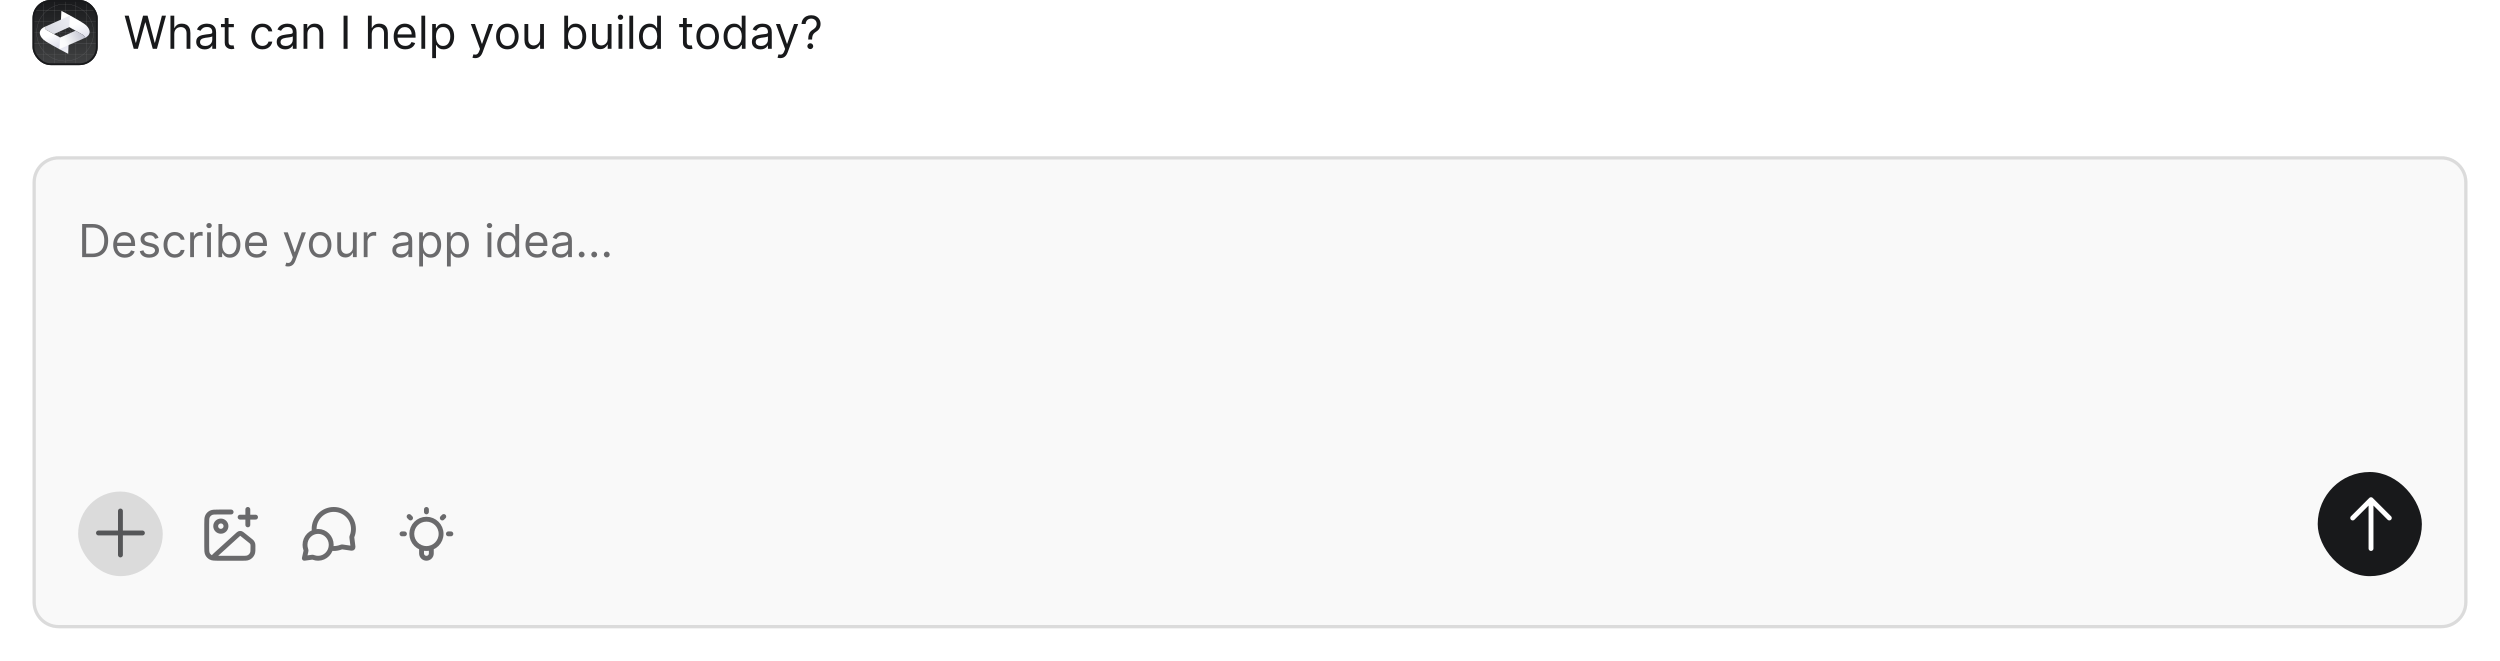 <svg width="768" height="203" viewBox="0 0 768 203" fill="none" xmlns="http://www.w3.org/2000/svg">
<g clip-path="url(#clip0_433_8588)">
<rect x="10" width="20" height="20" rx="5.556" fill="url(#paint0_linear_433_8588)"/>
<path fill-rule="evenodd" clip-rule="evenodd" d="M20.001 1.275C15.182 1.275 11.275 5.182 11.275 10.001C11.275 14.82 15.182 18.727 20.001 18.727C24.82 18.727 28.727 14.82 28.727 10.001C28.727 5.182 24.82 1.275 20.001 1.275ZM11.227 10.001C11.227 5.155 15.155 1.227 20.001 1.227C24.847 1.227 28.775 5.155 28.775 10.001C28.775 14.847 24.847 18.775 20.001 18.775C15.155 18.775 11.227 14.847 11.227 10.001Z" fill="#7E7F80"/>
<path fill-rule="evenodd" clip-rule="evenodd" d="M20 7.549C18.646 7.549 17.549 8.646 17.549 10C17.549 11.354 18.646 12.451 20 12.451C21.354 12.451 22.451 11.354 22.451 10C22.451 8.646 21.354 7.549 20 7.549ZM17.5 10C17.5 8.619 18.619 7.5 20 7.5C21.381 7.5 22.5 8.619 22.5 10C22.5 11.381 21.381 12.5 20 12.5C18.619 12.5 17.5 11.381 17.5 10Z" fill="#7E7F80"/>
<path fill-rule="evenodd" clip-rule="evenodd" d="M20.001 8.326C19.076 8.326 18.326 9.076 18.326 10.001C18.326 10.926 19.076 11.675 20.001 11.675C20.926 11.675 21.675 10.926 21.675 10.001C21.675 9.076 20.926 8.326 20.001 8.326ZM18.277 10.001C18.277 9.049 19.049 8.277 20.001 8.277C20.952 8.277 21.724 9.049 21.724 10.001C21.724 10.952 20.952 11.724 20.001 11.724C19.049 11.724 18.277 10.952 18.277 10.001Z" fill="#7E7F80"/>
<path d="M19.977 0H20.025V20H19.977V0Z" fill="#7E7F80"/>
<path d="M30 9.977L30 10.025L10 10.025L10 9.977L30 9.977Z" fill="#7E7F80"/>
<path d="M26.627 0H26.675V20H26.627V0Z" fill="#7E7F80"/>
<path d="M16.65 0H16.699V20H16.65V0Z" fill="#7E7F80"/>
<path d="M23.301 0H23.349V20H23.301V0Z" fill="#7E7F80"/>
<path d="M13.326 0H13.375V20H13.326V0Z" fill="#7E7F80"/>
<path d="M30 16.625L30 16.674L10 16.674L10 16.625L30 16.625Z" fill="#7E7F80"/>
<path d="M30 6.65L30 6.699L10 6.699L10 6.65L30 6.65Z" fill="#7E7F80"/>
<path d="M30 13.301L30 13.349L10 13.349L10 13.301L30 13.301Z" fill="#7E7F80"/>
<path d="M30 3.326L30 3.375L10 3.375L10 3.326L30 3.326Z" fill="#7E7F80"/>
<g clip-path="url(#clip1_433_8588)">
<path d="M26.256 11.572L25.427 11.934L25.445 11.927C25.968 11.533 26.258 11.313 25.567 10.765L23.204 9.426L18.684 6.873L18.86 3.334C18.86 3.334 23.834 5.951 25.749 7.224C27.663 8.502 28.35 10.444 26.256 11.572Z" fill="url(#paint1_linear_433_8588)"/>
<path d="M21.491 4.75L21.28 8.341L16.555 10.474L14.185 9.158C13.49 8.615 13.782 8.393 14.301 7.995L14.315 7.985L14.241 8.017L14.271 8.004L18.727 6.015L21.491 4.75Z" fill="url(#paint2_linear_433_8588)"/>
<path d="M21.1 12.995L21.062 13.859L20.946 16.535L18.238 15.107C16.744 14.299 15.001 13.333 14.031 12.696C12.108 11.435 11.405 9.494 13.494 8.352L14.241 8.015L14.314 7.982L14.301 7.993C13.781 8.391 13.49 8.613 14.185 9.156L16.554 10.472L18.473 11.536L21.1 12.995Z" fill="url(#paint3_linear_433_8588)"/>
<path d="M25.443 11.927L21.614 13.611L21.155 13.817L21.061 13.86L18.236 15.108L18.472 11.538L23.203 9.426L25.568 10.764C26.259 11.311 25.967 11.534 25.443 11.927Z" fill="url(#paint4_linear_433_8588)"/>
</g>
</g>
<rect x="10.278" y="0.278" width="19.444" height="19.444" rx="5.278" stroke="#18191B" stroke-width="0.556"/>
<path d="M41.082 15L38.298 4.818H39.551L41.679 13.111H41.778L43.946 4.818H45.338L47.506 13.111H47.605L49.733 4.818H50.986L48.202 15H46.929L44.682 6.886H44.602L42.355 15H41.082ZM53.536 10.406V15H52.363V4.818H53.536V8.557H53.636C53.815 8.162 54.083 7.849 54.441 7.617C54.802 7.382 55.283 7.264 55.883 7.264C56.403 7.264 56.859 7.369 57.25 7.577C57.641 7.783 57.944 8.099 58.16 8.527C58.379 8.951 58.488 9.491 58.488 10.148V15H57.315V10.227C57.315 9.621 57.157 9.152 56.842 8.82C56.531 8.486 56.098 8.318 55.545 8.318C55.16 8.318 54.816 8.399 54.511 8.562C54.209 8.724 53.97 8.961 53.795 9.273C53.622 9.584 53.536 9.962 53.536 10.406ZM62.882 15.179C62.398 15.179 61.959 15.088 61.564 14.905C61.17 14.72 60.856 14.453 60.624 14.105C60.392 13.754 60.276 13.329 60.276 12.832C60.276 12.395 60.363 12.04 60.535 11.768C60.707 11.493 60.938 11.278 61.226 11.122C61.514 10.966 61.833 10.85 62.181 10.774C62.532 10.695 62.885 10.632 63.239 10.585C63.703 10.526 64.08 10.481 64.368 10.451C64.66 10.418 64.872 10.363 65.004 10.287C65.14 10.211 65.208 10.078 65.208 9.889V9.849C65.208 9.359 65.074 8.978 64.806 8.706C64.54 8.434 64.138 8.298 63.597 8.298C63.037 8.298 62.598 8.421 62.28 8.666C61.962 8.911 61.738 9.173 61.609 9.452L60.495 9.054C60.694 8.59 60.959 8.229 61.291 7.97C61.625 7.708 61.99 7.526 62.384 7.423C62.782 7.317 63.173 7.264 63.558 7.264C63.803 7.264 64.085 7.294 64.403 7.354C64.724 7.41 65.034 7.528 65.333 7.707C65.634 7.886 65.884 8.156 66.083 8.517C66.282 8.878 66.382 9.362 66.382 9.969V15H65.208V13.966H65.149C65.069 14.132 64.936 14.309 64.751 14.498C64.565 14.687 64.318 14.848 64.01 14.98C63.702 15.113 63.326 15.179 62.882 15.179ZM63.06 14.125C63.525 14.125 63.916 14.034 64.234 13.852C64.555 13.669 64.797 13.434 64.96 13.146C65.125 12.857 65.208 12.554 65.208 12.236V11.162C65.159 11.222 65.049 11.276 64.88 11.326C64.714 11.372 64.522 11.414 64.303 11.45C64.088 11.483 63.877 11.513 63.672 11.54C63.47 11.563 63.306 11.583 63.18 11.599C62.875 11.639 62.59 11.704 62.325 11.793C62.063 11.88 61.851 12.01 61.688 12.186C61.529 12.358 61.45 12.594 61.45 12.892C61.45 13.3 61.601 13.608 61.902 13.817C62.207 14.022 62.593 14.125 63.06 14.125ZM71.844 7.364V8.358H67.887V7.364H71.844ZM69.04 5.534H70.213V12.812C70.213 13.144 70.261 13.393 70.358 13.558C70.457 13.721 70.583 13.83 70.735 13.886C70.891 13.939 71.055 13.966 71.228 13.966C71.357 13.966 71.463 13.959 71.546 13.946C71.629 13.93 71.695 13.916 71.745 13.906L71.983 14.96C71.904 14.99 71.793 15.02 71.65 15.05C71.508 15.083 71.327 15.099 71.108 15.099C70.777 15.099 70.452 15.028 70.134 14.886C69.819 14.743 69.557 14.526 69.348 14.234C69.143 13.943 69.04 13.575 69.04 13.131V5.534ZM80.649 15.159C79.933 15.159 79.316 14.99 78.799 14.652C78.282 14.314 77.885 13.848 77.606 13.255C77.328 12.662 77.189 11.984 77.189 11.222C77.189 10.446 77.331 9.762 77.616 9.168C77.904 8.572 78.305 8.106 78.819 7.771C79.336 7.433 79.939 7.264 80.629 7.264C81.166 7.264 81.65 7.364 82.081 7.562C82.511 7.761 82.865 8.04 83.14 8.398C83.415 8.756 83.585 9.173 83.652 9.651H82.478C82.389 9.303 82.19 8.994 81.882 8.726C81.577 8.454 81.166 8.318 80.649 8.318C80.191 8.318 79.79 8.438 79.446 8.676C79.104 8.911 78.838 9.245 78.645 9.675C78.456 10.103 78.362 10.605 78.362 11.182C78.362 11.772 78.455 12.286 78.64 12.723C78.829 13.161 79.094 13.5 79.436 13.742C79.78 13.984 80.185 14.105 80.649 14.105C80.954 14.105 81.231 14.052 81.479 13.946C81.728 13.84 81.938 13.688 82.11 13.489C82.283 13.29 82.405 13.051 82.478 12.773H83.652C83.585 13.223 83.421 13.63 83.159 13.991C82.901 14.349 82.558 14.634 82.13 14.846C81.706 15.055 81.212 15.159 80.649 15.159ZM87.614 15.179C87.13 15.179 86.691 15.088 86.296 14.905C85.902 14.72 85.589 14.453 85.357 14.105C85.125 13.754 85.009 13.329 85.009 12.832C85.009 12.395 85.095 12.04 85.267 11.768C85.44 11.493 85.67 11.278 85.959 11.122C86.247 10.966 86.565 10.85 86.913 10.774C87.264 10.695 87.617 10.632 87.972 10.585C88.436 10.526 88.812 10.481 89.1 10.451C89.392 10.418 89.604 10.363 89.737 10.287C89.873 10.211 89.941 10.078 89.941 9.889V9.849C89.941 9.359 89.806 8.978 89.538 8.706C89.273 8.434 88.87 8.298 88.33 8.298C87.77 8.298 87.331 8.421 87.012 8.666C86.694 8.911 86.471 9.173 86.341 9.452L85.228 9.054C85.427 8.59 85.692 8.229 86.023 7.97C86.358 7.708 86.722 7.526 87.117 7.423C87.515 7.317 87.906 7.264 88.29 7.264C88.535 7.264 88.817 7.294 89.135 7.354C89.457 7.41 89.767 7.528 90.065 7.707C90.367 7.886 90.617 8.156 90.816 8.517C91.015 8.878 91.114 9.362 91.114 9.969V15H89.941V13.966H89.881C89.802 14.132 89.669 14.309 89.483 14.498C89.298 14.687 89.051 14.848 88.743 14.98C88.434 15.113 88.058 15.179 87.614 15.179ZM87.793 14.125C88.257 14.125 88.648 14.034 88.966 13.852C89.288 13.669 89.53 13.434 89.692 13.146C89.858 12.857 89.941 12.554 89.941 12.236V11.162C89.891 11.222 89.782 11.276 89.613 11.326C89.447 11.372 89.255 11.414 89.036 11.45C88.82 11.483 88.61 11.513 88.404 11.54C88.202 11.563 88.038 11.583 87.912 11.599C87.607 11.639 87.322 11.704 87.057 11.793C86.795 11.88 86.583 12.01 86.421 12.186C86.262 12.358 86.182 12.594 86.182 12.892C86.182 13.3 86.333 13.608 86.635 13.817C86.939 14.022 87.326 14.125 87.793 14.125ZM94.429 10.406V15H93.255V7.364H94.389V8.557H94.489C94.667 8.169 94.939 7.857 95.304 7.622C95.668 7.384 96.139 7.264 96.716 7.264C97.233 7.264 97.685 7.37 98.073 7.582C98.461 7.791 98.762 8.109 98.978 8.537C99.193 8.961 99.301 9.498 99.301 10.148V15H98.128V10.227C98.128 9.627 97.972 9.16 97.66 8.825C97.349 8.487 96.921 8.318 96.378 8.318C96.003 8.318 95.668 8.399 95.373 8.562C95.082 8.724 94.851 8.961 94.682 9.273C94.513 9.584 94.429 9.962 94.429 10.406ZM106.775 4.818V15H105.542V4.818H106.775ZM114.198 10.406V15H113.025V4.818H114.198V8.557H114.298C114.477 8.162 114.745 7.849 115.103 7.617C115.464 7.382 115.945 7.264 116.545 7.264C117.065 7.264 117.521 7.369 117.912 7.577C118.303 7.783 118.606 8.099 118.822 8.527C119.041 8.951 119.15 9.491 119.15 10.148V15H117.977V10.227C117.977 9.621 117.819 9.152 117.504 8.82C117.193 8.486 116.76 8.318 116.207 8.318C115.822 8.318 115.478 8.399 115.173 8.562C114.871 8.724 114.633 8.961 114.457 9.273C114.285 9.584 114.198 9.962 114.198 10.406ZM124.498 15.159C123.762 15.159 123.128 14.997 122.594 14.672C122.064 14.344 121.654 13.886 121.366 13.3C121.081 12.71 120.939 12.024 120.939 11.242C120.939 10.459 121.081 9.77 121.366 9.173C121.654 8.573 122.056 8.106 122.569 7.771C123.086 7.433 123.69 7.264 124.379 7.264C124.777 7.264 125.169 7.33 125.557 7.463C125.945 7.596 126.298 7.811 126.616 8.109C126.934 8.404 127.188 8.795 127.377 9.283C127.566 9.77 127.66 10.37 127.66 11.082V11.579H121.774V10.565H126.467C126.467 10.134 126.381 9.75 126.208 9.412C126.039 9.074 125.797 8.807 125.483 8.612C125.171 8.416 124.803 8.318 124.379 8.318C123.912 8.318 123.507 8.434 123.166 8.666C122.828 8.895 122.568 9.193 122.385 9.561C122.203 9.929 122.112 10.323 122.112 10.744V11.421C122.112 11.997 122.211 12.486 122.41 12.887C122.612 13.285 122.892 13.588 123.25 13.797C123.608 14.002 124.024 14.105 124.498 14.105C124.806 14.105 125.085 14.062 125.333 13.976C125.585 13.886 125.802 13.754 125.985 13.578C126.167 13.399 126.308 13.177 126.407 12.912L127.541 13.23C127.422 13.615 127.221 13.953 126.939 14.244C126.658 14.533 126.31 14.758 125.895 14.921C125.481 15.079 125.015 15.159 124.498 15.159ZM130.618 4.818V15H129.445V4.818H130.618ZM132.767 17.864V7.364H133.901V8.577H134.04C134.126 8.444 134.245 8.275 134.398 8.07C134.554 7.861 134.776 7.675 135.064 7.513C135.356 7.347 135.75 7.264 136.247 7.264C136.89 7.264 137.457 7.425 137.948 7.746C138.438 8.068 138.821 8.524 139.096 9.114C139.371 9.704 139.509 10.4 139.509 11.202C139.509 12.01 139.371 12.711 139.096 13.305C138.821 13.895 138.44 14.352 137.953 14.677C137.465 14.998 136.904 15.159 136.267 15.159C135.777 15.159 135.384 15.078 135.089 14.915C134.794 14.75 134.567 14.562 134.408 14.354C134.249 14.142 134.126 13.966 134.04 13.827H133.941V17.864H132.767ZM133.921 11.182C133.921 11.758 134.005 12.267 134.174 12.708C134.343 13.146 134.59 13.489 134.915 13.737C135.24 13.982 135.637 14.105 136.108 14.105C136.599 14.105 137.008 13.976 137.336 13.717C137.668 13.456 137.916 13.104 138.082 12.663C138.251 12.219 138.335 11.725 138.335 11.182C138.335 10.645 138.253 10.161 138.087 9.73C137.924 9.296 137.677 8.953 137.346 8.701C137.018 8.446 136.605 8.318 136.108 8.318C135.631 8.318 135.23 8.439 134.905 8.681C134.58 8.92 134.335 9.255 134.169 9.685C134.003 10.113 133.921 10.612 133.921 11.182ZM145.992 17.864C145.793 17.864 145.615 17.847 145.46 17.814C145.304 17.784 145.196 17.754 145.137 17.724L145.435 16.69C145.72 16.763 145.972 16.79 146.191 16.77C146.409 16.75 146.603 16.652 146.772 16.477C146.945 16.304 147.102 16.024 147.244 15.636L147.463 15.04L144.639 7.364H145.912L148.02 13.449H148.1L150.208 7.364H151.48L148.239 16.114C148.093 16.508 147.912 16.834 147.697 17.093C147.481 17.355 147.231 17.549 146.946 17.675C146.664 17.801 146.346 17.864 145.992 17.864ZM155.858 15.159C155.168 15.159 154.564 14.995 154.043 14.667C153.526 14.339 153.122 13.88 152.83 13.29C152.542 12.7 152.398 12.01 152.398 11.222C152.398 10.426 152.542 9.732 152.83 9.138C153.122 8.545 153.526 8.085 154.043 7.756C154.564 7.428 155.168 7.264 155.858 7.264C156.547 7.264 157.15 7.428 157.667 7.756C158.188 8.085 158.592 8.545 158.881 9.138C159.172 9.732 159.318 10.426 159.318 11.222C159.318 12.01 159.172 12.7 158.881 13.29C158.592 13.88 158.188 14.339 157.667 14.667C157.15 14.995 156.547 15.159 155.858 15.159ZM155.858 14.105C156.381 14.105 156.812 13.971 157.15 13.702C157.488 13.434 157.739 13.081 157.901 12.643C158.064 12.206 158.145 11.732 158.145 11.222C158.145 10.711 158.064 10.236 157.901 9.795C157.739 9.354 157.488 8.998 157.15 8.726C156.812 8.454 156.381 8.318 155.858 8.318C155.334 8.318 154.903 8.454 154.565 8.726C154.227 8.998 153.977 9.354 153.814 9.795C153.652 10.236 153.571 10.711 153.571 11.222C153.571 11.732 153.652 12.206 153.814 12.643C153.977 13.081 154.227 13.434 154.565 13.702C154.903 13.971 155.334 14.105 155.858 14.105ZM165.922 11.878V7.364H167.095V15H165.922V13.707H165.842C165.663 14.095 165.385 14.425 165.007 14.697C164.629 14.965 164.152 15.099 163.575 15.099C163.098 15.099 162.673 14.995 162.302 14.786C161.931 14.574 161.639 14.256 161.427 13.832C161.215 13.404 161.109 12.866 161.109 12.216V7.364H162.282V12.136C162.282 12.693 162.438 13.137 162.75 13.469C163.065 13.8 163.466 13.966 163.953 13.966C164.244 13.966 164.541 13.891 164.843 13.742C165.148 13.593 165.403 13.364 165.608 13.056C165.817 12.748 165.922 12.355 165.922 11.878ZM173.34 15V4.818H174.514V8.577H174.613C174.699 8.444 174.819 8.275 174.971 8.07C175.127 7.861 175.349 7.675 175.637 7.513C175.929 7.347 176.323 7.264 176.82 7.264C177.463 7.264 178.03 7.425 178.521 7.746C179.011 8.068 179.394 8.524 179.669 9.114C179.944 9.704 180.082 10.4 180.082 11.202C180.082 12.01 179.944 12.711 179.669 13.305C179.394 13.895 179.013 14.352 178.526 14.677C178.039 14.998 177.477 15.159 176.84 15.159C176.35 15.159 175.957 15.078 175.662 14.915C175.367 14.75 175.14 14.562 174.981 14.354C174.822 14.142 174.699 13.966 174.613 13.827H174.474V15H173.34ZM174.494 11.182C174.494 11.758 174.578 12.267 174.747 12.708C174.916 13.146 175.163 13.489 175.488 13.737C175.813 13.982 176.211 14.105 176.681 14.105C177.172 14.105 177.581 13.976 177.909 13.717C178.241 13.456 178.489 13.104 178.655 12.663C178.824 12.219 178.909 11.725 178.909 11.182C178.909 10.645 178.826 10.161 178.66 9.73C178.498 9.296 178.251 8.953 177.919 8.701C177.591 8.446 177.178 8.318 176.681 8.318C176.204 8.318 175.803 8.439 175.478 8.681C175.153 8.92 174.908 9.255 174.742 9.685C174.577 10.113 174.494 10.612 174.494 11.182ZM186.689 11.878V7.364H187.862V15H186.689V13.707H186.61C186.431 14.095 186.152 14.425 185.774 14.697C185.396 14.965 184.919 15.099 184.343 15.099C183.865 15.099 183.441 14.995 183.07 14.786C182.699 14.574 182.407 14.256 182.195 13.832C181.983 13.404 181.877 12.866 181.877 12.216V7.364H183.05V12.136C183.05 12.693 183.206 13.137 183.517 13.469C183.832 13.8 184.233 13.966 184.72 13.966C185.012 13.966 185.309 13.891 185.61 13.742C185.915 13.593 186.17 13.364 186.376 13.056C186.585 12.748 186.689 12.355 186.689 11.878ZM190.011 15V7.364H191.185V15H190.011ZM190.608 6.091C190.379 6.091 190.182 6.013 190.016 5.857C189.854 5.701 189.773 5.514 189.773 5.295C189.773 5.077 189.854 4.889 190.016 4.734C190.182 4.578 190.379 4.5 190.608 4.5C190.837 4.5 191.032 4.578 191.195 4.734C191.36 4.889 191.443 5.077 191.443 5.295C191.443 5.514 191.36 5.701 191.195 5.857C191.032 6.013 190.837 6.091 190.608 6.091ZM194.507 4.818V15H193.334V4.818H194.507ZM199.539 15.159C198.903 15.159 198.341 14.998 197.854 14.677C197.367 14.352 196.986 13.895 196.711 13.305C196.435 12.711 196.298 12.01 196.298 11.202C196.298 10.4 196.435 9.704 196.711 9.114C196.986 8.524 197.368 8.068 197.859 7.746C198.35 7.425 198.916 7.264 199.559 7.264C200.056 7.264 200.449 7.347 200.738 7.513C201.029 7.675 201.251 7.861 201.404 8.07C201.56 8.275 201.681 8.444 201.767 8.577H201.866V4.818H203.039V15H201.906V13.827H201.767C201.681 13.966 201.558 14.142 201.399 14.354C201.24 14.562 201.013 14.75 200.718 14.915C200.423 15.078 200.03 15.159 199.539 15.159ZM199.699 14.105C200.169 14.105 200.567 13.982 200.892 13.737C201.217 13.489 201.463 13.146 201.632 12.708C201.801 12.267 201.886 11.758 201.886 11.182C201.886 10.612 201.803 10.113 201.637 9.685C201.472 9.255 201.226 8.92 200.902 8.681C200.577 8.439 200.176 8.318 199.699 8.318C199.201 8.318 198.787 8.446 198.456 8.701C198.127 8.953 197.881 9.296 197.715 9.73C197.552 10.161 197.471 10.645 197.471 11.182C197.471 11.725 197.554 12.219 197.72 12.663C197.889 13.104 198.137 13.456 198.466 13.717C198.797 13.976 199.208 14.105 199.699 14.105ZM212.61 7.364V8.358H208.652V7.364H212.61ZM209.806 5.534H210.979V12.812C210.979 13.144 211.027 13.393 211.123 13.558C211.223 13.721 211.349 13.83 211.501 13.886C211.657 13.939 211.821 13.966 211.993 13.966C212.123 13.966 212.229 13.959 212.311 13.946C212.394 13.93 212.461 13.916 212.51 13.906L212.749 14.96C212.669 14.99 212.558 15.02 212.416 15.05C212.273 15.083 212.093 15.099 211.874 15.099C211.542 15.099 211.218 15.028 210.9 14.886C210.585 14.743 210.323 14.526 210.114 14.234C209.908 13.943 209.806 13.575 209.806 13.131V5.534ZM217.395 15.159C216.705 15.159 216.101 14.995 215.58 14.667C215.063 14.339 214.659 13.88 214.367 13.29C214.079 12.7 213.935 12.01 213.935 11.222C213.935 10.426 214.079 9.732 214.367 9.138C214.659 8.545 215.063 8.085 215.58 7.756C216.101 7.428 216.705 7.264 217.395 7.264C218.084 7.264 218.688 7.428 219.205 7.756C219.725 8.085 220.129 8.545 220.418 9.138C220.709 9.732 220.855 10.426 220.855 11.222C220.855 12.01 220.709 12.7 220.418 13.29C220.129 13.88 219.725 14.339 219.205 14.667C218.688 14.995 218.084 15.159 217.395 15.159ZM217.395 14.105C217.919 14.105 218.349 13.971 218.688 13.702C219.026 13.434 219.276 13.081 219.438 12.643C219.601 12.206 219.682 11.732 219.682 11.222C219.682 10.711 219.601 10.236 219.438 9.795C219.276 9.354 219.026 8.998 218.688 8.726C218.349 8.454 217.919 8.318 217.395 8.318C216.871 8.318 216.44 8.454 216.102 8.726C215.764 8.998 215.514 9.354 215.352 9.795C215.189 10.236 215.108 10.711 215.108 11.222C215.108 11.732 215.189 12.206 215.352 12.643C215.514 13.081 215.764 13.434 216.102 13.702C216.44 13.971 216.871 14.105 217.395 14.105ZM225.53 15.159C224.893 15.159 224.331 14.998 223.844 14.677C223.357 14.352 222.976 13.895 222.701 13.305C222.426 12.711 222.288 12.01 222.288 11.202C222.288 10.4 222.426 9.704 222.701 9.114C222.976 8.524 223.359 8.068 223.849 7.746C224.34 7.425 224.907 7.264 225.55 7.264C226.047 7.264 226.439 7.347 226.728 7.513C227.019 7.675 227.242 7.861 227.394 8.07C227.55 8.275 227.671 8.444 227.757 8.577H227.856V4.818H229.03V15H227.896V13.827H227.757C227.671 13.966 227.548 14.142 227.389 14.354C227.23 14.562 227.003 14.75 226.708 14.915C226.413 15.078 226.02 15.159 225.53 15.159ZM225.689 14.105C226.159 14.105 226.557 13.982 226.882 13.737C227.207 13.489 227.454 13.146 227.623 12.708C227.792 12.267 227.876 11.758 227.876 11.182C227.876 10.612 227.793 10.113 227.628 9.685C227.462 9.255 227.217 8.92 226.892 8.681C226.567 8.439 226.166 8.318 225.689 8.318C225.192 8.318 224.777 8.446 224.446 8.701C224.118 8.953 223.871 9.296 223.705 9.73C223.543 10.161 223.461 10.645 223.461 11.182C223.461 11.725 223.544 12.219 223.71 12.663C223.879 13.104 224.128 13.456 224.456 13.717C224.787 13.976 225.198 14.105 225.689 14.105ZM233.589 15.179C233.105 15.179 232.666 15.088 232.271 14.905C231.877 14.72 231.564 14.453 231.331 14.105C231.099 13.754 230.983 13.329 230.983 12.832C230.983 12.395 231.07 12.04 231.242 11.768C231.414 11.493 231.645 11.278 231.933 11.122C232.221 10.966 232.54 10.85 232.888 10.774C233.239 10.695 233.592 10.632 233.947 10.585C234.411 10.526 234.787 10.481 235.075 10.451C235.367 10.418 235.579 10.363 235.711 10.287C235.847 10.211 235.915 10.078 235.915 9.889V9.849C235.915 9.359 235.781 8.978 235.513 8.706C235.247 8.434 234.845 8.298 234.305 8.298C233.744 8.298 233.305 8.421 232.987 8.666C232.669 8.911 232.445 9.173 232.316 9.452L231.202 9.054C231.401 8.59 231.666 8.229 231.998 7.97C232.332 7.708 232.697 7.526 233.091 7.423C233.489 7.317 233.88 7.264 234.265 7.264C234.51 7.264 234.792 7.294 235.11 7.354C235.431 7.41 235.741 7.528 236.04 7.707C236.341 7.886 236.591 8.156 236.79 8.517C236.989 8.878 237.089 9.362 237.089 9.969V15H235.915V13.966H235.856C235.776 14.132 235.644 14.309 235.458 14.498C235.272 14.687 235.025 14.848 234.717 14.98C234.409 15.113 234.033 15.179 233.589 15.179ZM233.768 14.125C234.232 14.125 234.623 14.034 234.941 13.852C235.262 13.669 235.504 13.434 235.667 13.146C235.832 12.857 235.915 12.554 235.915 12.236V11.162C235.866 11.222 235.756 11.276 235.587 11.326C235.421 11.372 235.229 11.414 235.01 11.45C234.795 11.483 234.585 11.513 234.379 11.54C234.177 11.563 234.013 11.583 233.887 11.599C233.582 11.639 233.297 11.704 233.032 11.793C232.77 11.88 232.558 12.01 232.395 12.186C232.236 12.358 232.157 12.594 232.157 12.892C232.157 13.3 232.308 13.608 232.609 13.817C232.914 14.022 233.3 14.125 233.768 14.125ZM239.712 17.864C239.513 17.864 239.336 17.847 239.18 17.814C239.025 17.784 238.917 17.754 238.857 17.724L239.156 16.69C239.441 16.763 239.692 16.79 239.911 16.77C240.13 16.75 240.324 16.652 240.493 16.477C240.665 16.304 240.823 16.024 240.965 15.636L241.184 15.04L238.36 7.364H239.633L241.741 13.449H241.82L243.928 7.364H245.201L241.96 16.114C241.814 16.508 241.633 16.834 241.418 17.093C241.202 17.355 240.952 17.549 240.667 17.675C240.385 17.801 240.067 17.864 239.712 17.864ZM248.281 12.136V12.077C248.288 11.444 248.354 10.94 248.48 10.565C248.606 10.191 248.785 9.888 249.017 9.656C249.249 9.424 249.527 9.21 249.852 9.014C250.047 8.895 250.223 8.754 250.379 8.592C250.535 8.426 250.657 8.235 250.747 8.02C250.84 7.804 250.886 7.566 250.886 7.304C250.886 6.979 250.81 6.697 250.657 6.459C250.505 6.22 250.301 6.036 250.046 5.907C249.791 5.778 249.507 5.713 249.196 5.713C248.924 5.713 248.662 5.769 248.41 5.882C248.158 5.995 247.948 6.172 247.779 6.414C247.61 6.656 247.512 6.973 247.485 7.364H246.233C246.259 6.8 246.405 6.318 246.67 5.917C246.939 5.516 247.292 5.209 247.729 4.997C248.17 4.785 248.659 4.679 249.196 4.679C249.779 4.679 250.286 4.795 250.717 5.027C251.151 5.259 251.486 5.577 251.721 5.982C251.96 6.386 252.079 6.847 252.079 7.364C252.079 7.728 252.023 8.058 251.91 8.353C251.801 8.648 251.642 8.911 251.433 9.143C251.227 9.375 250.979 9.581 250.687 9.76C250.395 9.942 250.162 10.134 249.986 10.337C249.81 10.536 249.683 10.773 249.603 11.048C249.524 11.323 249.481 11.666 249.474 12.077V12.136H248.281ZM248.917 15.079C248.672 15.079 248.462 14.992 248.286 14.816C248.11 14.64 248.022 14.43 248.022 14.185C248.022 13.939 248.11 13.729 248.286 13.553C248.462 13.378 248.672 13.29 248.917 13.29C249.163 13.29 249.373 13.378 249.549 13.553C249.724 13.729 249.812 13.939 249.812 14.185C249.812 14.347 249.771 14.496 249.688 14.632C249.608 14.768 249.501 14.877 249.365 14.96C249.232 15.04 249.083 15.079 248.917 15.079Z" fill="#18191B"/>
<g filter="url(#filter0_d_433_8588)">
<path d="M10 52C10 47.582 13.582 44 18 44H750C754.418 44 758 47.582 758 52V181C758 185.418 754.418 189 750 189H18C13.582 189 10 185.418 10 181V52Z" fill="#F9F9F9"/>
<path d="M18 44.5H750C754.142 44.5 757.5 47.858 757.5 52V181C757.5 185.142 754.142 188.5 750 188.5H18C13.858 188.5 10.5 185.142 10.5 181V52C10.5 47.858 13.858 44.5 18 44.5Z" stroke="#DBDBDB"/>
<path d="M28.375 75H25.233V64.818H28.514C29.502 64.818 30.347 65.022 31.05 65.43C31.752 65.834 32.291 66.416 32.666 67.175C33.04 67.93 33.227 68.835 33.227 69.889C33.227 70.95 33.038 71.863 32.66 72.629C32.283 73.391 31.733 73.978 31.01 74.388C30.287 74.796 29.409 75 28.375 75ZM26.466 73.906H28.296C29.137 73.906 29.835 73.744 30.389 73.419C30.942 73.094 31.355 72.632 31.626 72.032C31.898 71.432 32.034 70.718 32.034 69.889C32.034 69.067 31.9 68.36 31.631 67.766C31.363 67.17 30.962 66.712 30.428 66.394C29.895 66.073 29.23 65.912 28.435 65.912H26.466V73.906ZM38.338 75.159C37.602 75.159 36.968 74.997 36.434 74.672C35.904 74.344 35.494 73.886 35.206 73.3C34.921 72.71 34.778 72.024 34.778 71.242C34.778 70.459 34.921 69.77 35.206 69.173C35.494 68.573 35.895 68.106 36.409 67.771C36.926 67.433 37.529 67.264 38.219 67.264C38.617 67.264 39.009 67.331 39.397 67.463C39.785 67.596 40.138 67.811 40.456 68.109C40.774 68.404 41.028 68.796 41.217 69.283C41.406 69.77 41.5 70.37 41.5 71.082V71.579H35.614V70.565H40.307C40.307 70.135 40.221 69.75 40.048 69.412C39.879 69.074 39.637 68.807 39.322 68.612C39.011 68.416 38.643 68.318 38.219 68.318C37.751 68.318 37.347 68.434 37.006 68.666C36.668 68.895 36.407 69.193 36.225 69.561C36.043 69.929 35.952 70.323 35.952 70.744V71.421C35.952 71.997 36.051 72.486 36.25 72.887C36.452 73.285 36.732 73.588 37.09 73.797C37.448 74.002 37.864 74.105 38.338 74.105C38.646 74.105 38.925 74.062 39.173 73.976C39.425 73.886 39.642 73.754 39.825 73.578C40.007 73.399 40.148 73.177 40.247 72.912L41.381 73.23C41.261 73.615 41.061 73.953 40.779 74.244C40.497 74.533 40.149 74.758 39.735 74.921C39.321 75.079 38.855 75.159 38.338 75.159ZM48.694 69.074L47.64 69.372C47.574 69.197 47.476 69.026 47.347 68.86C47.221 68.691 47.048 68.552 46.83 68.442C46.611 68.333 46.331 68.278 45.989 68.278C45.522 68.278 45.133 68.386 44.821 68.602C44.513 68.814 44.359 69.084 44.359 69.412C44.359 69.704 44.465 69.934 44.677 70.103C44.889 70.272 45.22 70.413 45.671 70.526L46.805 70.804C47.487 70.97 47.996 71.223 48.331 71.565C48.666 71.903 48.833 72.338 48.833 72.872C48.833 73.31 48.707 73.701 48.455 74.046C48.207 74.39 47.859 74.662 47.411 74.861C46.964 75.06 46.443 75.159 45.85 75.159C45.071 75.159 44.427 74.99 43.916 74.652C43.406 74.314 43.083 73.82 42.947 73.171L44.06 72.892C44.166 73.303 44.367 73.611 44.662 73.817C44.96 74.022 45.35 74.125 45.83 74.125C46.377 74.125 46.811 74.009 47.133 73.777C47.458 73.542 47.62 73.26 47.62 72.932C47.62 72.667 47.527 72.445 47.342 72.266C47.156 72.083 46.871 71.947 46.486 71.858L45.214 71.56C44.514 71.394 44.001 71.137 43.673 70.789C43.348 70.438 43.185 69.999 43.185 69.472C43.185 69.041 43.306 68.66 43.548 68.328C43.794 67.997 44.127 67.737 44.548 67.548C44.972 67.359 45.452 67.264 45.989 67.264C46.745 67.264 47.338 67.43 47.769 67.761C48.203 68.093 48.512 68.53 48.694 69.074ZM53.702 75.159C52.986 75.159 52.369 74.99 51.852 74.652C51.335 74.314 50.937 73.848 50.659 73.255C50.38 72.662 50.241 71.984 50.241 71.222C50.241 70.446 50.384 69.762 50.669 69.168C50.957 68.572 51.358 68.106 51.872 67.771C52.389 67.433 52.992 67.264 53.682 67.264C54.219 67.264 54.703 67.364 55.133 67.562C55.564 67.761 55.917 68.04 56.192 68.398C56.467 68.756 56.638 69.173 56.704 69.651H55.531C55.442 69.303 55.243 68.994 54.934 68.726C54.63 68.454 54.219 68.318 53.702 68.318C53.244 68.318 52.843 68.438 52.498 68.676C52.157 68.912 51.89 69.245 51.698 69.675C51.509 70.103 51.415 70.605 51.415 71.182C51.415 71.772 51.507 72.285 51.693 72.723C51.882 73.16 52.147 73.5 52.489 73.742C52.833 73.984 53.237 74.105 53.702 74.105C54.007 74.105 54.283 74.052 54.532 73.946C54.78 73.84 54.991 73.688 55.163 73.489C55.336 73.29 55.458 73.051 55.531 72.773H56.704C56.638 73.224 56.474 73.629 56.212 73.991C55.954 74.349 55.611 74.634 55.183 74.846C54.759 75.055 54.265 75.159 53.702 75.159ZM58.42 75V67.364H59.553V68.517H59.633C59.772 68.139 60.024 67.833 60.388 67.597C60.753 67.362 61.164 67.244 61.621 67.244C61.707 67.244 61.815 67.246 61.944 67.249C62.074 67.253 62.172 67.258 62.238 67.264V68.457C62.198 68.447 62.107 68.433 61.964 68.413C61.825 68.389 61.678 68.378 61.522 68.378C61.151 68.378 60.819 68.456 60.528 68.612C60.239 68.764 60.011 68.976 59.841 69.248C59.676 69.516 59.593 69.823 59.593 70.168V75H58.42ZM63.629 75V67.364H64.802V75H63.629ZM64.225 66.091C63.996 66.091 63.799 66.013 63.633 65.857C63.471 65.701 63.39 65.514 63.39 65.296C63.39 65.077 63.471 64.889 63.633 64.734C63.799 64.578 63.996 64.5 64.225 64.5C64.454 64.5 64.649 64.578 64.812 64.734C64.978 64.889 65.06 65.077 65.06 65.296C65.06 65.514 64.978 65.701 64.812 65.857C64.649 66.013 64.454 66.091 64.225 66.091ZM67.11 75V64.818H68.283V68.577H68.383C68.469 68.444 68.588 68.275 68.741 68.07C68.896 67.861 69.118 67.675 69.407 67.513C69.698 67.347 70.093 67.264 70.59 67.264C71.233 67.264 71.8 67.425 72.29 67.746C72.781 68.068 73.164 68.524 73.439 69.114C73.714 69.704 73.851 70.4 73.851 71.202C73.851 72.01 73.714 72.711 73.439 73.305C73.164 73.895 72.782 74.352 72.295 74.677C71.808 74.998 71.246 75.159 70.61 75.159C70.119 75.159 69.727 75.078 69.432 74.915C69.137 74.75 68.91 74.562 68.751 74.354C68.591 74.142 68.469 73.966 68.383 73.827H68.243V75H67.11ZM68.263 71.182C68.263 71.758 68.348 72.267 68.517 72.708C68.686 73.146 68.933 73.489 69.258 73.737C69.582 73.983 69.98 74.105 70.451 74.105C70.941 74.105 71.351 73.976 71.679 73.717C72.01 73.456 72.259 73.104 72.424 72.663C72.594 72.219 72.678 71.725 72.678 71.182C72.678 70.645 72.595 70.161 72.43 69.73C72.267 69.296 72.02 68.953 71.689 68.701C71.361 68.446 70.948 68.318 70.451 68.318C69.974 68.318 69.573 68.439 69.248 68.681C68.923 68.92 68.678 69.254 68.512 69.685C68.346 70.113 68.263 70.612 68.263 71.182ZM78.848 75.159C78.112 75.159 77.477 74.997 76.944 74.672C76.413 74.344 76.004 73.886 75.716 73.3C75.431 72.71 75.288 72.024 75.288 71.242C75.288 70.459 75.431 69.77 75.716 69.173C76.004 68.573 76.405 68.106 76.919 67.771C77.436 67.433 78.039 67.264 78.728 67.264C79.126 67.264 79.519 67.331 79.907 67.463C80.295 67.596 80.648 67.811 80.966 68.109C81.284 68.404 81.537 68.796 81.726 69.283C81.915 69.77 82.01 70.37 82.01 71.082V71.579H76.123V70.565H80.817C80.817 70.135 80.73 69.75 80.558 69.412C80.389 69.074 80.147 68.807 79.832 68.612C79.521 68.416 79.153 68.318 78.728 68.318C78.261 68.318 77.857 68.434 77.515 68.666C77.177 68.895 76.917 69.193 76.735 69.561C76.553 69.929 76.462 70.323 76.462 70.744V71.421C76.462 71.997 76.561 72.486 76.76 72.887C76.962 73.285 77.242 73.588 77.6 73.797C77.958 74.002 78.374 74.105 78.848 74.105C79.156 74.105 79.434 74.062 79.683 73.976C79.935 73.886 80.152 73.754 80.334 73.578C80.517 73.399 80.657 73.177 80.757 72.912L81.89 73.23C81.771 73.615 81.571 73.953 81.289 74.244C81.007 74.533 80.659 74.758 80.245 74.921C79.831 75.079 79.365 75.159 78.848 75.159ZM88.488 77.864C88.289 77.864 88.112 77.847 87.956 77.814C87.8 77.784 87.692 77.754 87.633 77.724L87.931 76.69C88.216 76.763 88.468 76.79 88.687 76.77C88.905 76.75 89.099 76.652 89.268 76.477C89.441 76.304 89.598 76.024 89.741 75.636L89.959 75.04L87.135 67.364H88.408L90.516 73.449H90.596L92.704 67.364H93.976L90.735 76.114C90.589 76.508 90.408 76.835 90.193 77.093C89.978 77.355 89.727 77.549 89.442 77.675C89.161 77.801 88.842 77.864 88.488 77.864ZM98.354 75.159C97.665 75.159 97.06 74.995 96.539 74.667C96.022 74.339 95.618 73.88 95.326 73.29C95.038 72.7 94.894 72.01 94.894 71.222C94.894 70.426 95.038 69.732 95.326 69.138C95.618 68.545 96.022 68.085 96.539 67.756C97.06 67.428 97.665 67.264 98.354 67.264C99.043 67.264 99.647 67.428 100.164 67.756C100.684 68.085 101.088 68.545 101.377 69.138C101.668 69.732 101.814 70.426 101.814 71.222C101.814 72.01 101.668 72.7 101.377 73.29C101.088 73.88 100.684 74.339 100.164 74.667C99.647 74.995 99.043 75.159 98.354 75.159ZM98.354 74.105C98.877 74.105 99.308 73.971 99.647 73.702C99.985 73.434 100.235 73.081 100.397 72.644C100.56 72.206 100.641 71.732 100.641 71.222C100.641 70.711 100.56 70.236 100.397 69.795C100.235 69.354 99.985 68.998 99.647 68.726C99.308 68.454 98.877 68.318 98.354 68.318C97.83 68.318 97.399 68.454 97.061 68.726C96.723 68.998 96.473 69.354 96.311 69.795C96.148 70.236 96.067 70.711 96.067 71.222C96.067 71.732 96.148 72.206 96.311 72.644C96.473 73.081 96.723 73.434 97.061 73.702C97.399 73.971 97.83 74.105 98.354 74.105ZM108.418 71.878V67.364H109.591V75H108.418V73.707H108.338C108.159 74.095 107.881 74.425 107.503 74.697C107.125 74.965 106.648 75.099 106.071 75.099C105.594 75.099 105.17 74.995 104.798 74.786C104.427 74.574 104.135 74.256 103.923 73.832C103.711 73.404 103.605 72.865 103.605 72.216V67.364H104.778V72.136C104.778 72.693 104.934 73.137 105.246 73.469C105.561 73.8 105.962 73.966 106.449 73.966C106.741 73.966 107.037 73.891 107.339 73.742C107.644 73.593 107.899 73.364 108.104 73.056C108.313 72.748 108.418 72.355 108.418 71.878ZM111.74 75V67.364H112.873V68.517H112.953C113.092 68.139 113.344 67.833 113.709 67.597C114.073 67.362 114.484 67.244 114.942 67.244C115.028 67.244 115.135 67.246 115.265 67.249C115.394 67.253 115.492 67.258 115.558 67.264V68.457C115.518 68.447 115.427 68.433 115.285 68.413C115.145 68.389 114.998 68.378 114.842 68.378C114.471 68.378 114.14 68.456 113.848 68.612C113.559 68.764 113.331 68.976 113.162 69.248C112.996 69.516 112.913 69.823 112.913 70.168V75H111.74ZM123.134 75.179C122.65 75.179 122.21 75.088 121.816 74.906C121.422 74.72 121.108 74.453 120.876 74.105C120.644 73.754 120.528 73.329 120.528 72.832C120.528 72.395 120.615 72.04 120.787 71.769C120.959 71.493 121.19 71.278 121.478 71.122C121.766 70.966 122.085 70.85 122.433 70.774C122.784 70.695 123.137 70.632 123.491 70.585C123.955 70.526 124.332 70.481 124.62 70.451C124.912 70.418 125.124 70.363 125.256 70.287C125.392 70.211 125.46 70.078 125.46 69.889V69.849C125.46 69.359 125.326 68.978 125.058 68.706C124.792 68.434 124.39 68.298 123.849 68.298C123.289 68.298 122.85 68.421 122.532 68.666C122.214 68.912 121.99 69.173 121.861 69.452L120.747 69.054C120.946 68.59 121.211 68.229 121.543 67.97C121.877 67.708 122.242 67.526 122.636 67.423C123.034 67.317 123.425 67.264 123.81 67.264C124.055 67.264 124.337 67.294 124.655 67.354C124.976 67.41 125.286 67.528 125.585 67.707C125.886 67.886 126.136 68.156 126.335 68.517C126.534 68.878 126.634 69.362 126.634 69.969V75H125.46V73.966H125.401C125.321 74.132 125.188 74.309 125.003 74.498C124.817 74.687 124.57 74.847 124.262 74.98C123.954 75.113 123.578 75.179 123.134 75.179ZM123.312 74.125C123.777 74.125 124.168 74.034 124.486 73.852C124.807 73.669 125.049 73.434 125.212 73.146C125.377 72.857 125.46 72.554 125.46 72.236V71.162C125.411 71.222 125.301 71.276 125.132 71.326C124.966 71.372 124.774 71.414 124.555 71.45C124.34 71.483 124.129 71.513 123.924 71.54C123.722 71.563 123.558 71.583 123.432 71.599C123.127 71.639 122.842 71.704 122.577 71.793C122.315 71.879 122.103 72.01 121.94 72.186C121.781 72.358 121.702 72.594 121.702 72.892C121.702 73.3 121.853 73.608 122.154 73.817C122.459 74.022 122.845 74.125 123.312 74.125ZM128.775 77.864V67.364H129.909V68.577H130.048C130.134 68.444 130.253 68.275 130.406 68.07C130.561 67.861 130.784 67.675 131.072 67.513C131.364 67.347 131.758 67.264 132.255 67.264C132.898 67.264 133.465 67.425 133.955 67.746C134.446 68.068 134.829 68.524 135.104 69.114C135.379 69.704 135.517 70.4 135.517 71.202C135.517 72.01 135.379 72.711 135.104 73.305C134.829 73.895 134.448 74.352 133.96 74.677C133.473 74.998 132.911 75.159 132.275 75.159C131.785 75.159 131.392 75.078 131.097 74.915C130.802 74.75 130.575 74.562 130.416 74.354C130.257 74.142 130.134 73.966 130.048 73.827H129.948V77.864H128.775ZM129.928 71.182C129.928 71.758 130.013 72.267 130.182 72.708C130.351 73.146 130.598 73.489 130.923 73.737C131.248 73.983 131.645 74.105 132.116 74.105C132.606 74.105 133.016 73.976 133.344 73.717C133.675 73.456 133.924 73.104 134.09 72.663C134.259 72.219 134.343 71.725 134.343 71.182C134.343 70.645 134.26 70.161 134.095 69.73C133.932 69.296 133.685 68.953 133.354 68.701C133.026 68.446 132.613 68.318 132.116 68.318C131.639 68.318 131.238 68.439 130.913 68.681C130.588 68.92 130.343 69.254 130.177 69.685C130.011 70.113 129.928 70.612 129.928 71.182ZM137.306 77.864V67.364H138.44V68.577H138.579C138.665 68.444 138.785 68.275 138.937 68.07C139.093 67.861 139.315 67.675 139.603 67.513C139.895 67.347 140.289 67.264 140.786 67.264C141.429 67.264 141.996 67.425 142.487 67.746C142.977 68.068 143.36 68.524 143.635 69.114C143.91 69.704 144.048 70.4 144.048 71.202C144.048 72.01 143.91 72.711 143.635 73.305C143.36 73.895 142.979 74.352 142.492 74.677C142.004 74.998 141.443 75.159 140.806 75.159C140.316 75.159 139.923 75.078 139.628 74.915C139.333 74.75 139.106 74.562 138.947 74.354C138.788 74.142 138.665 73.966 138.579 73.827H138.48V77.864H137.306ZM138.46 71.182C138.46 71.758 138.544 72.267 138.713 72.708C138.882 73.146 139.129 73.489 139.454 73.737C139.779 73.983 140.177 74.105 140.647 74.105C141.138 74.105 141.547 73.976 141.875 73.717C142.207 73.456 142.455 73.104 142.621 72.663C142.79 72.219 142.874 71.725 142.874 71.182C142.874 70.645 142.792 70.161 142.626 69.73C142.463 69.296 142.217 68.953 141.885 68.701C141.557 68.446 141.144 68.318 140.647 68.318C140.17 68.318 139.769 68.439 139.444 68.681C139.119 68.92 138.874 69.254 138.708 69.685C138.543 70.113 138.46 70.612 138.46 71.182ZM149.775 75V67.364H150.948V75H149.775ZM150.372 66.091C150.143 66.091 149.946 66.013 149.78 65.857C149.618 65.701 149.536 65.514 149.536 65.296C149.536 65.077 149.618 64.889 149.78 64.734C149.946 64.578 150.143 64.5 150.372 64.5C150.6 64.5 150.796 64.578 150.958 64.734C151.124 64.889 151.207 65.077 151.207 65.296C151.207 65.514 151.124 65.701 150.958 65.857C150.796 66.013 150.6 66.091 150.372 66.091ZM155.981 75.159C155.344 75.159 154.783 74.998 154.295 74.677C153.808 74.352 153.427 73.895 153.152 73.305C152.877 72.711 152.739 72.01 152.739 71.202C152.739 70.4 152.877 69.704 153.152 69.114C153.427 68.524 153.81 68.068 154.3 67.746C154.791 67.425 155.358 67.264 156.001 67.264C156.498 67.264 156.891 67.347 157.179 67.513C157.471 67.675 157.693 67.861 157.845 68.07C158.001 68.275 158.122 68.444 158.208 68.577H158.308V64.818H159.481V75H158.347V73.827H158.208C158.122 73.966 157.999 74.142 157.84 74.354C157.681 74.562 157.454 74.75 157.159 74.915C156.864 75.078 156.471 75.159 155.981 75.159ZM156.14 74.105C156.611 74.105 157.008 73.983 157.333 73.737C157.658 73.489 157.905 73.146 158.074 72.708C158.243 72.267 158.327 71.758 158.327 71.182C158.327 70.612 158.245 70.113 158.079 69.685C157.913 69.254 157.668 68.92 157.343 68.681C157.018 68.439 156.617 68.318 156.14 68.318C155.643 68.318 155.228 68.446 154.897 68.701C154.569 68.953 154.322 69.296 154.156 69.73C153.994 70.161 153.913 70.645 153.913 71.182C153.913 71.725 153.996 72.219 154.161 72.663C154.33 73.104 154.579 73.456 154.907 73.717C155.238 73.976 155.649 74.105 156.14 74.105ZM164.994 75.159C164.259 75.159 163.624 74.997 163.09 74.672C162.56 74.344 162.151 73.886 161.862 73.3C161.577 72.71 161.435 72.024 161.435 71.242C161.435 70.459 161.577 69.77 161.862 69.173C162.151 68.573 162.552 68.106 163.065 67.771C163.582 67.433 164.186 67.264 164.875 67.264C165.273 67.264 165.665 67.331 166.053 67.463C166.441 67.596 166.794 67.811 167.112 68.109C167.43 68.404 167.684 68.796 167.873 69.283C168.062 69.77 168.156 70.37 168.156 71.082V71.579H162.27V70.565H166.963C166.963 70.135 166.877 69.75 166.705 69.412C166.536 69.074 166.294 68.807 165.979 68.612C165.667 68.416 165.299 68.318 164.875 68.318C164.408 68.318 164.003 68.434 163.662 68.666C163.324 68.895 163.064 69.193 162.881 69.561C162.699 69.929 162.608 70.323 162.608 70.744V71.421C162.608 71.997 162.707 72.486 162.906 72.887C163.108 73.285 163.388 73.588 163.746 73.797C164.104 74.002 164.52 74.105 164.994 74.105C165.303 74.105 165.581 74.062 165.83 73.976C166.081 73.886 166.299 73.754 166.481 73.578C166.663 73.399 166.804 73.177 166.903 72.912L168.037 73.23C167.918 73.615 167.717 73.953 167.435 74.244C167.154 74.533 166.806 74.758 166.391 74.921C165.977 75.079 165.511 75.159 164.994 75.159ZM172.188 75.179C171.704 75.179 171.265 75.088 170.871 74.906C170.476 74.72 170.163 74.453 169.931 74.105C169.699 73.754 169.583 73.329 169.583 72.832C169.583 72.395 169.669 72.04 169.842 71.769C170.014 71.493 170.244 71.278 170.533 71.122C170.821 70.966 171.139 70.85 171.487 70.774C171.839 70.695 172.192 70.632 172.546 70.585C173.01 70.526 173.386 70.481 173.675 70.451C173.966 70.418 174.179 70.363 174.311 70.287C174.447 70.211 174.515 70.078 174.515 69.889V69.849C174.515 69.359 174.381 68.978 174.112 68.706C173.847 68.434 173.444 68.298 172.904 68.298C172.344 68.298 171.905 68.421 171.587 68.666C171.268 68.912 171.045 69.173 170.915 69.452L169.802 69.054C170.001 68.59 170.266 68.229 170.597 67.97C170.932 67.708 171.297 67.526 171.691 67.423C172.089 67.317 172.48 67.264 172.864 67.264C173.11 67.264 173.391 67.294 173.71 67.354C174.031 67.41 174.341 67.528 174.639 67.707C174.941 67.886 175.191 68.156 175.39 68.517C175.589 68.878 175.688 69.362 175.688 69.969V75H174.515V73.966H174.455C174.376 74.132 174.243 74.309 174.058 74.498C173.872 74.687 173.625 74.847 173.317 74.98C173.009 75.113 172.632 75.179 172.188 75.179ZM172.367 74.125C172.831 74.125 173.222 74.034 173.54 73.852C173.862 73.669 174.104 73.434 174.266 73.146C174.432 72.857 174.515 72.554 174.515 72.236V71.162C174.465 71.222 174.356 71.276 174.187 71.326C174.021 71.372 173.829 71.414 173.61 71.45C173.395 71.483 173.184 71.513 172.979 71.54C172.777 71.563 172.612 71.583 172.487 71.599C172.182 71.639 171.897 71.704 171.631 71.793C171.37 71.879 171.157 72.01 170.995 72.186C170.836 72.358 170.756 72.594 170.756 72.892C170.756 73.3 170.907 73.608 171.209 73.817C171.514 74.022 171.9 74.125 172.367 74.125ZM178.685 75.079C178.44 75.079 178.229 74.992 178.053 74.816C177.878 74.64 177.79 74.43 177.79 74.185C177.79 73.939 177.878 73.729 178.053 73.553C178.229 73.378 178.44 73.29 178.685 73.29C178.93 73.29 179.141 73.378 179.316 73.553C179.492 73.729 179.58 73.939 179.58 74.185C179.58 74.347 179.538 74.496 179.455 74.632C179.376 74.768 179.268 74.877 179.132 74.96C179 75.04 178.851 75.079 178.685 75.079ZM182.54 75.079C182.295 75.079 182.085 74.992 181.909 74.816C181.733 74.64 181.645 74.43 181.645 74.185C181.645 73.939 181.733 73.729 181.909 73.553C182.085 73.378 182.295 73.29 182.54 73.29C182.786 73.29 182.996 73.378 183.172 73.553C183.347 73.729 183.435 73.939 183.435 74.185C183.435 74.347 183.394 74.496 183.311 74.632C183.231 74.768 183.124 74.877 182.988 74.96C182.855 75.04 182.706 75.079 182.54 75.079ZM186.396 75.079C186.151 75.079 185.94 74.992 185.764 74.816C185.589 74.64 185.501 74.43 185.501 74.185C185.501 73.939 185.589 73.729 185.764 73.553C185.94 73.378 186.151 73.29 186.396 73.29C186.641 73.29 186.852 73.378 187.027 73.553C187.203 73.729 187.291 73.939 187.291 74.185C187.291 74.347 187.249 74.496 187.166 74.632C187.087 74.768 186.979 74.877 186.843 74.96C186.711 75.04 186.561 75.079 186.396 75.079Z" fill="#6A6A6C"/>
<rect x="24" y="147" width="26" height="26" rx="13" fill="#DBDBDB"/>
<path d="M37 152.98V166.48" stroke="#555658" stroke-width="1.5" stroke-linecap="round" stroke-linejoin="round"/>
<path d="M30.25 159.73H43.75" stroke="#555658" stroke-width="1.5" stroke-linecap="round" stroke-linejoin="round"/>
<g clip-path="url(#clip2_433_8588)">
<path d="M71 153.289H67.29C65.963 153.289 65.3 153.289 64.793 153.548C64.347 153.775 63.985 154.137 63.758 154.583C63.5 155.089 63.5 155.753 63.5 157.079V163.711C63.5 165.037 63.5 165.7 63.758 166.207C63.985 166.652 64.347 167.015 64.793 167.242C65.3 167.5 65.963 167.5 67.29 167.5H74.553C75.287 167.5 75.654 167.5 75.955 167.419C76.772 167.2 77.411 166.562 77.63 165.745C77.71 165.443 77.71 165.076 77.71 164.342M76.132 157.237V152.5M73.763 154.868H78.5M69.421 157.632C69.421 158.504 68.714 159.211 67.842 159.211C66.97 159.211 66.263 158.504 66.263 157.632C66.263 156.76 66.97 156.053 67.842 156.053C68.714 156.053 69.421 156.76 69.421 157.632ZM72.966 160.33L66.288 166.401C65.912 166.743 65.724 166.913 65.708 167.061C65.693 167.189 65.743 167.317 65.839 167.402C65.951 167.5 66.205 167.5 66.713 167.5H74.123C75.259 167.5 75.827 167.5 76.274 167.309C76.834 167.07 77.28 166.623 77.52 166.063C77.71 165.617 77.71 165.049 77.71 163.913C77.71 163.53 77.71 163.339 77.669 163.161C77.616 162.937 77.516 162.728 77.374 162.547C77.261 162.403 77.112 162.284 76.813 162.045L74.605 160.278C74.306 160.039 74.156 159.92 73.992 159.878C73.847 159.841 73.694 159.845 73.552 159.892C73.391 159.944 73.249 160.073 72.966 160.33Z" stroke="#6A6A6C" stroke-width="1.5" stroke-linecap="round" stroke-linejoin="round"/>
</g>
<g clip-path="url(#clip3_433_8588)">
<path d="M96.571 159.422C96.524 159.121 96.5 158.813 96.5 158.5C96.5 155.186 99.204 152.5 102.539 152.5C105.875 152.5 108.579 155.186 108.579 158.5C108.579 159.249 108.441 159.965 108.189 160.626C108.137 160.763 108.11 160.832 108.098 160.885C108.087 160.938 108.082 160.976 108.081 161.03C108.08 161.085 108.087 161.145 108.102 161.266L108.404 163.719C108.436 163.984 108.453 164.117 108.409 164.214C108.37 164.298 108.301 164.365 108.216 164.402C108.118 164.444 107.986 164.425 107.721 164.386L105.332 164.036C105.208 164.017 105.145 164.008 105.088 164.009C105.032 164.009 104.993 164.013 104.938 164.025C104.883 164.036 104.812 164.063 104.67 164.116C104.007 164.364 103.289 164.5 102.539 164.5C102.226 164.5 101.918 164.476 101.617 164.43M97.724 167.5C99.947 167.5 101.75 165.653 101.75 163.375C101.75 161.097 99.947 159.25 97.724 159.25C95.5 159.25 93.697 161.097 93.697 163.375C93.697 163.833 93.77 164.273 93.905 164.685C93.962 164.859 93.99 164.946 93.999 165.005C94.009 165.067 94.011 165.102 94.007 165.165C94.004 165.225 93.989 165.293 93.959 165.429L93.5 167.5L95.746 167.193C95.869 167.177 95.93 167.168 95.984 167.168C96.04 167.169 96.07 167.172 96.125 167.183C96.178 167.193 96.256 167.221 96.412 167.276C96.823 167.421 97.264 167.5 97.724 167.5Z" stroke="#6A6A6C" stroke-width="1.5" stroke-linecap="round" stroke-linejoin="round"/>
</g>
<g clip-path="url(#clip4_433_8588)">
<path d="M129.5 164.244V166C129.5 166.828 130.172 167.5 131 167.5C131.828 167.5 132.5 166.828 132.5 166V164.244M131 152.5V153.25M124.25 160H123.5M126.125 155.125L125.675 154.675M135.875 155.125L136.325 154.675M138.5 160H137.75M135.5 160C135.5 162.485 133.485 164.5 131 164.5C128.515 164.5 126.5 162.485 126.5 160C126.5 157.515 128.515 155.5 131 155.5C133.485 155.5 135.5 157.515 135.5 160Z" stroke="#6A6A6C" stroke-width="1.5" stroke-linecap="round" stroke-linejoin="round"/>
</g>
<rect x="712" y="141" width="32" height="32" rx="16" fill="#18191B"/>
<path d="M728.375 164.5V149.5M728.375 149.5L722.75 155.125M728.375 149.5L734 155.125" stroke="white" stroke-width="1.5" stroke-linecap="round" stroke-linejoin="round"/>
</g>
<defs>
<filter id="filter0_d_433_8588" x="0" y="38" width="768" height="165" filterUnits="userSpaceOnUse" color-interpolation-filters="sRGB">
<feFlood flood-opacity="0" result="BackgroundImageFix"/>
<feColorMatrix in="SourceAlpha" type="matrix" values="0 0 0 0 0 0 0 0 0 0 0 0 0 0 0 0 0 0 127 0" result="hardAlpha"/>
<feOffset dy="4"/>
<feGaussianBlur stdDeviation="5"/>
<feComposite in2="hardAlpha" operator="out"/>
<feColorMatrix type="matrix" values="0 0 0 0 0 0 0 0 0 0 0 0 0 0 0 0 0 0 0.15 0"/>
<feBlend mode="normal" in2="BackgroundImageFix" result="effect1_dropShadow_433_8588"/>
<feBlend mode="normal" in="SourceGraphic" in2="effect1_dropShadow_433_8588" result="shape"/>
</filter>
<linearGradient id="paint0_linear_433_8588" x1="20" y1="0" x2="20" y2="20" gradientUnits="userSpaceOnUse">
<stop stop-color="#18191B"/>
<stop offset="1" stop-color="#414243"/>
</linearGradient>
<linearGradient id="paint1_linear_433_8588" x1="21.403" y1="3.347" x2="24.564" y2="12.28" gradientUnits="userSpaceOnUse">
<stop offset="0.479" stop-color="white"/>
<stop offset="1" stop-color="#DFE0EC"/>
</linearGradient>
<linearGradient id="paint2_linear_433_8588" x1="22.19" y1="4.797" x2="14.627" y2="10.572" gradientUnits="userSpaceOnUse">
<stop offset="0.109" stop-color="#ECEDF3"/>
<stop offset="1" stop-color="#D8D9E1"/>
</linearGradient>
<linearGradient id="paint3_linear_433_8588" x1="15.256" y1="8.608" x2="19.617" y2="18.399" gradientUnits="userSpaceOnUse">
<stop offset="0.193" stop-color="white"/>
<stop offset="0.578" stop-color="#DFE0EC"/>
<stop offset="1" stop-color="white"/>
</linearGradient>
<linearGradient id="paint4_linear_433_8588" x1="17.25" y1="13.879" x2="26.601" y2="9.616" gradientUnits="userSpaceOnUse">
<stop stop-color="white"/>
<stop offset="0.286" stop-color="#FAFBFB"/>
<stop offset="1" stop-color="#B6B7C7"/>
</linearGradient>
<clipPath id="clip0_433_8588">
<rect x="10" width="20" height="20" rx="5.556" fill="white"/>
</clipPath>
<clipPath id="clip1_433_8588">
<rect width="15.445" height="13.333" fill="white" transform="translate(12.223 3.334)"/>
</clipPath>
<clipPath id="clip2_433_8588">
<rect width="18" height="18" fill="white" transform="translate(62 151)"/>
</clipPath>
<clipPath id="clip3_433_8588">
<rect width="18" height="18" fill="white" transform="translate(92 151)"/>
</clipPath>
<clipPath id="clip4_433_8588">
<rect width="18" height="18" fill="white" transform="translate(122 151)"/>
</clipPath>
</defs>
</svg>
